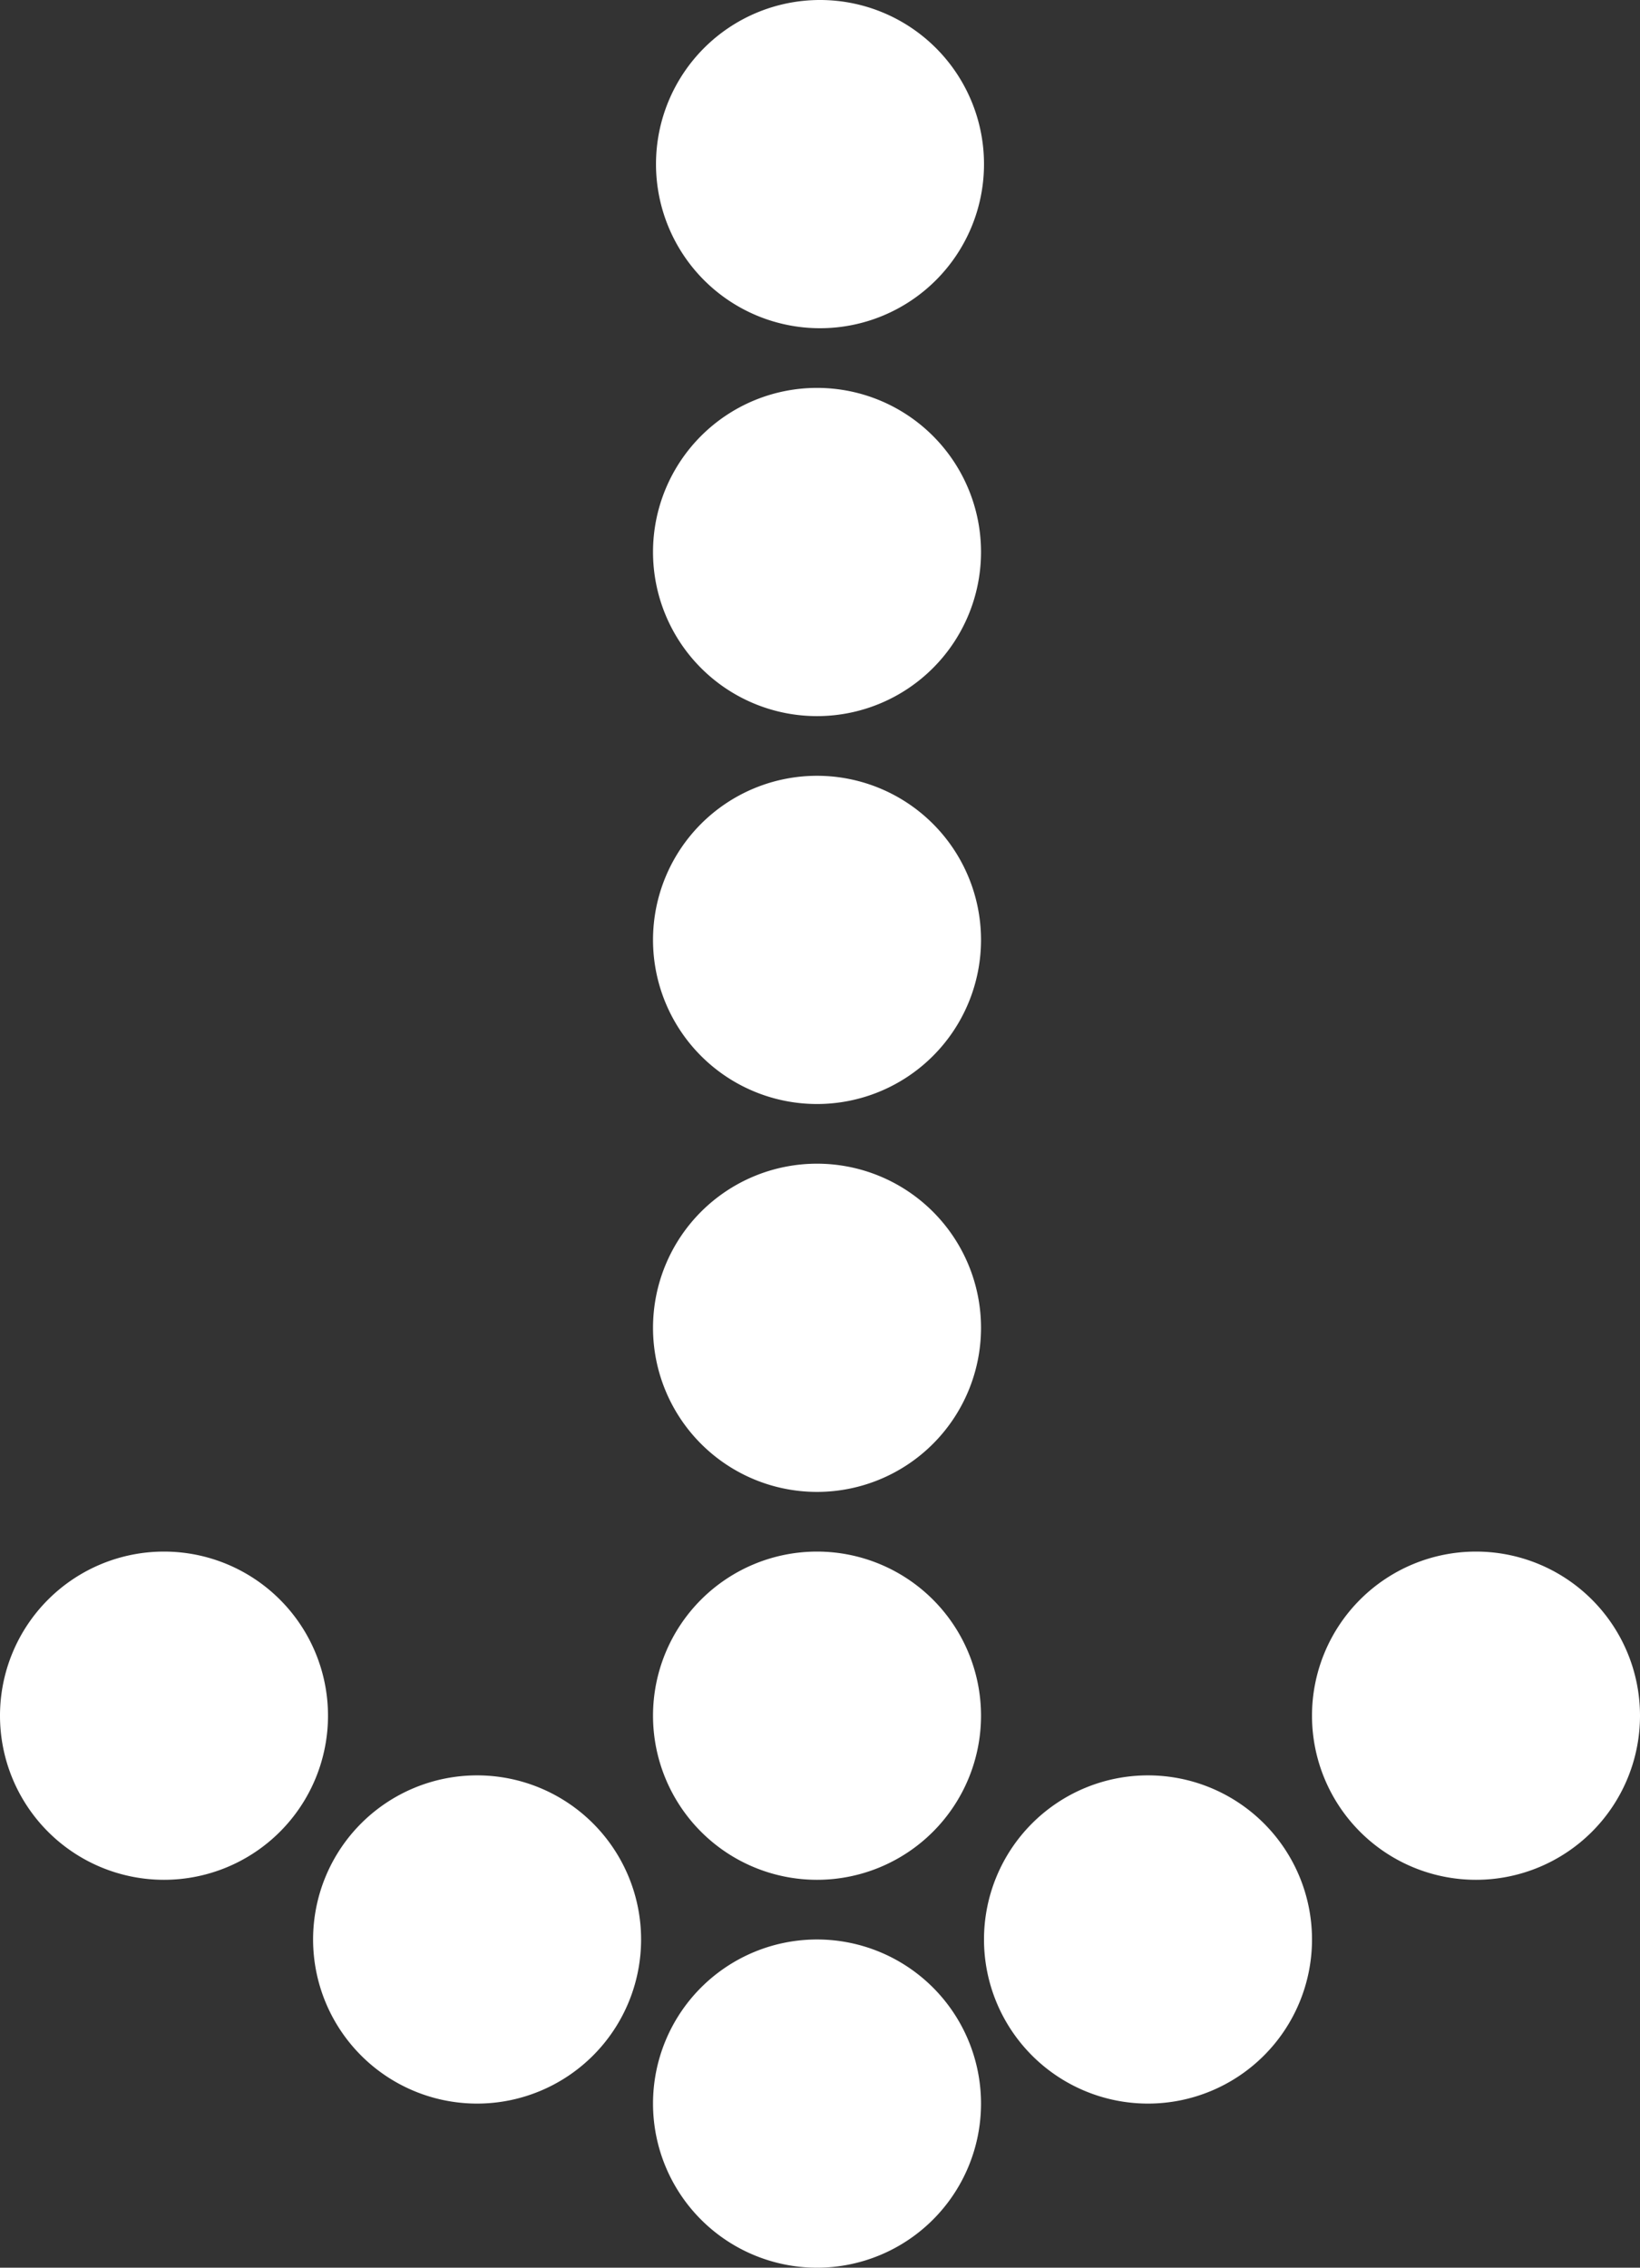 <svg id="Capa_1" data-name="Capa 1" xmlns="http://www.w3.org/2000/svg" viewBox="0 0 110 152">
  <rect x="0" y="0" width="110" height="152" fill="#333333" stroke="none"/>
  <defs>
    <style>
      .cls-1 {
        fill: #fff;
      }
    </style>
  </defs>
  <title>Flecha blanca</title>
  <g>
    <path class="cls-1" d="M61.8,52.5A10.5,10.5,0,1,1,72.3,42,10.512,10.512,0,0,1,61.8,52.5Z" transform="translate(-7 -5)"/>
    <path class="cls-1" d="M61.8,32a10,10,0,1,1-10,10,10.011,10.011,0,0,1,10-10m0-1a11,11,0,1,0,11,11,11,11,0,0,0-11-11Z" transform="translate(-7 -5)"/>
  </g>
  <g>
    <path class="cls-1" d="M61.8,78.5A10.5,10.5,0,1,1,72.3,68,10.512,10.512,0,0,1,61.8,78.5Z" transform="translate(-7 -5)"/>
    <path class="cls-1" d="M61.8,58a10,10,0,1,1-10,10,10.011,10.011,0,0,1,10-10m0-1a11,11,0,1,0,11,11,11,11,0,0,0-11-11Z" transform="translate(-7 -5)"/>
  </g>
  <g>
    <path class="cls-1" d="M61.8,104.5A10.5,10.5,0,1,1,72.3,94,10.512,10.512,0,0,1,61.8,104.5Z" transform="translate(-7 -5)"/>
    <path class="cls-1" d="M61.8,84a10,10,0,1,1-10,10,10.011,10.011,0,0,1,10-10m0-1a11,11,0,1,0,11,11,11,11,0,0,0-11-11Z" transform="translate(-7 -5)"/>
  </g>
  <g>
    <path class="cls-1" d="M61.8,130.5A10.5,10.5,0,1,1,72.3,120,10.512,10.512,0,0,1,61.8,130.5Z" transform="translate(-7 -5)"/>
    <path class="cls-1" d="M61.8,110a10,10,0,1,1-10,10,10.011,10.011,0,0,1,10-10m0-1a11,11,0,1,0,11,11,11,11,0,0,0-11-11Z" transform="translate(-7 -5)"/>
  </g>
  <g>
    <path class="cls-1" d="M61.8,156.5A10.5,10.5,0,1,1,72.3,146,10.512,10.512,0,0,1,61.8,156.5Z" transform="translate(-7 -5)"/>
    <path class="cls-1" d="M61.8,136a10,10,0,1,1-10,10,10.011,10.011,0,0,1,10-10m0-1a11,11,0,1,0,11,11,11,11,0,0,0-11-11Z" transform="translate(-7 -5)"/>
  </g>
  <g>
    <path class="cls-1" d="M84,145.5A10.5,10.5,0,1,1,94.5,135,10.512,10.512,0,0,1,84,145.5Z" transform="translate(-7 -5)"/>
    <path class="cls-1" d="M84,125a10,10,0,1,1-10,10,10.011,10.011,0,0,1,10-10m0-1a11,11,0,1,0,11,11,11,11,0,0,0-11-11Z" transform="translate(-7 -5)"/>
  </g>
  <g>
    <path class="cls-1" d="M18,130.5A10.5,10.5,0,1,1,28.5,120,10.512,10.512,0,0,1,18,130.5Z" transform="translate(-7 -5)"/>
    <path class="cls-1" d="M18,110A10,10,0,1,1,8,120a10.011,10.011,0,0,1,10-10m0-1a11,11,0,1,0,11,11,11,11,0,0,0-11-11Z" transform="translate(-7 -5)"/>
  </g>
  <g>
    <path class="cls-1" d="M62,26.5A10.5,10.5,0,1,1,72.5,16,10.512,10.512,0,0,1,62,26.5Z" transform="translate(-7 -5)"/>
    <path class="cls-1" d="M62,6A10,10,0,1,1,52,16,10.011,10.011,0,0,1,62,6m0-1A11,11,0,1,0,73,16,11,11,0,0,0,62,5Z" transform="translate(-7 -5)"/>
  </g>
  <g>
    <path class="cls-1" d="M39,145.5A10.5,10.5,0,1,1,49.5,135,10.512,10.512,0,0,1,39,145.5Z" transform="translate(-7 -5)"/>
    <path class="cls-1" d="M39,125a10,10,0,1,1-10,10,10.011,10.011,0,0,1,10-10m0-1a11,11,0,1,0,11,11,11,11,0,0,0-11-11Z" transform="translate(-7 -5)"/>
  </g>
  <g>
    <path class="cls-1" d="M106,130.5A10.5,10.5,0,1,1,116.5,120,10.512,10.512,0,0,1,106,130.5Z" transform="translate(-7 -5)"/>
    <path class="cls-1" d="M106,110a10,10,0,1,1-10,10,10.011,10.011,0,0,1,10-10m0-1a11,11,0,1,0,11,11,11,11,0,0,0-11-11Z" transform="translate(-7 -5)"/>
  </g>
</svg>
